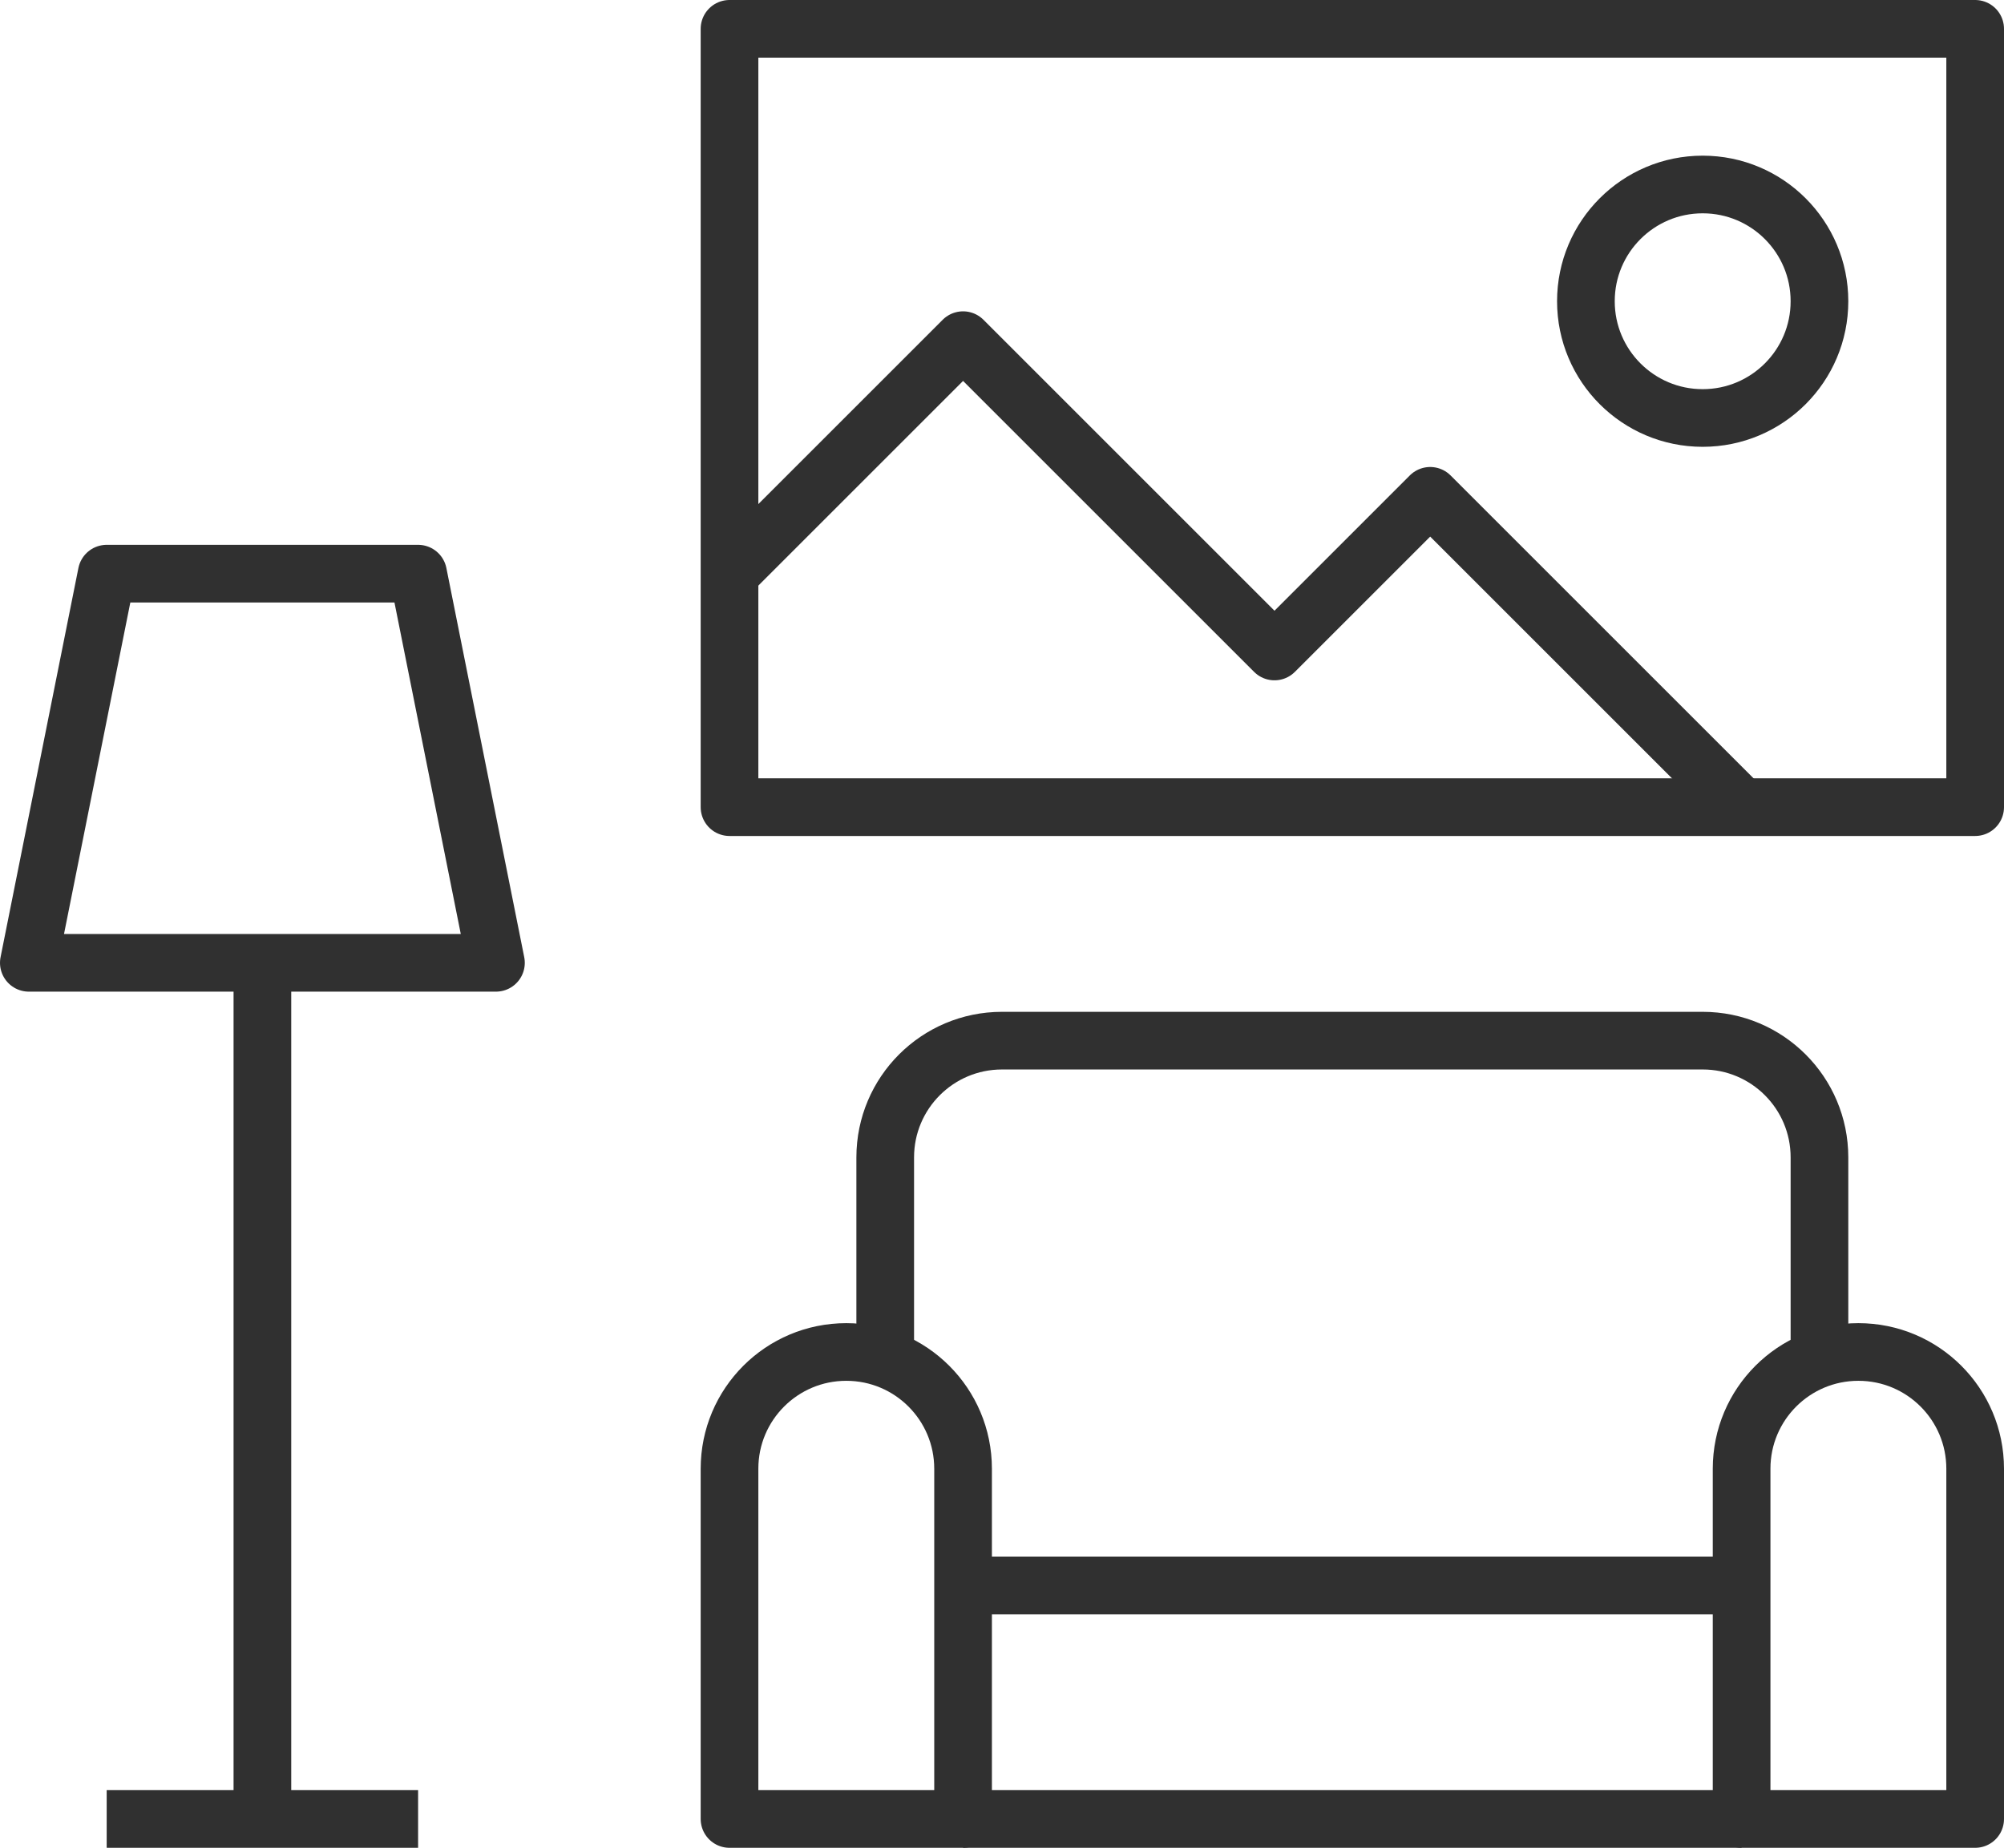 <?xml version="1.0" encoding="UTF-8"?>
<svg id="Vrstva_2" data-name="Vrstva 2" xmlns="http://www.w3.org/2000/svg" viewBox="0 0 111.2 102.56">
  <defs>
    <style>
      .cls-1 {
        fill: none;
        stroke: #303030;
        stroke-linejoin: round;
        stroke-width: 3.2px;
      }
    </style>
  </defs>
  <g id="Icons">
    <g>
      <rect class="cls-1" x="40.48" y="1.6" width="69.12" height="43.2"/>
      <circle class="cls-1" cx="94.48" cy="16.72" r="6.48"/>
      <polyline class="cls-1" points="96.64 44.8 79.36 27.52 70.72 36.16 53.44 18.88 40.48 31.84"/>
      <line class="cls-1" x1="14.56" y1="100.96" x2="14.56" y2="53.44"/>
      <line class="cls-1" x1="23.2" y1="100.96" x2="5.92" y2="100.96"/>
      <polygon class="cls-1" points="27.52 53.44 23.2 31.84 5.92 31.84 1.6 53.44 27.52 53.44"/>
      <path class="cls-1" d="M53.44,81.52c0-3.58-2.9-6.48-6.48-6.48s-6.48,2.9-6.48,6.48v19.44h12.96v-19.44Z"/>
      <path class="cls-1" d="M109.6,81.52c0-3.58-2.9-6.48-6.48-6.48s-6.48,2.9-6.48,6.48v19.44h12.96v-19.44Z"/>
      <path class="cls-1" d="M49.12,75.43v-11.19c0-3.58,2.9-6.48,6.48-6.48h38.88c3.58,0,6.48,2.9,6.48,6.48v11.19"/>
      <line class="cls-1" x1="53.44" y1="100.96" x2="96.64" y2="100.96"/>
      <line class="cls-1" x1="53.44" y1="88" x2="96.64" y2="88"/>
    </g>
  </g>
</svg>